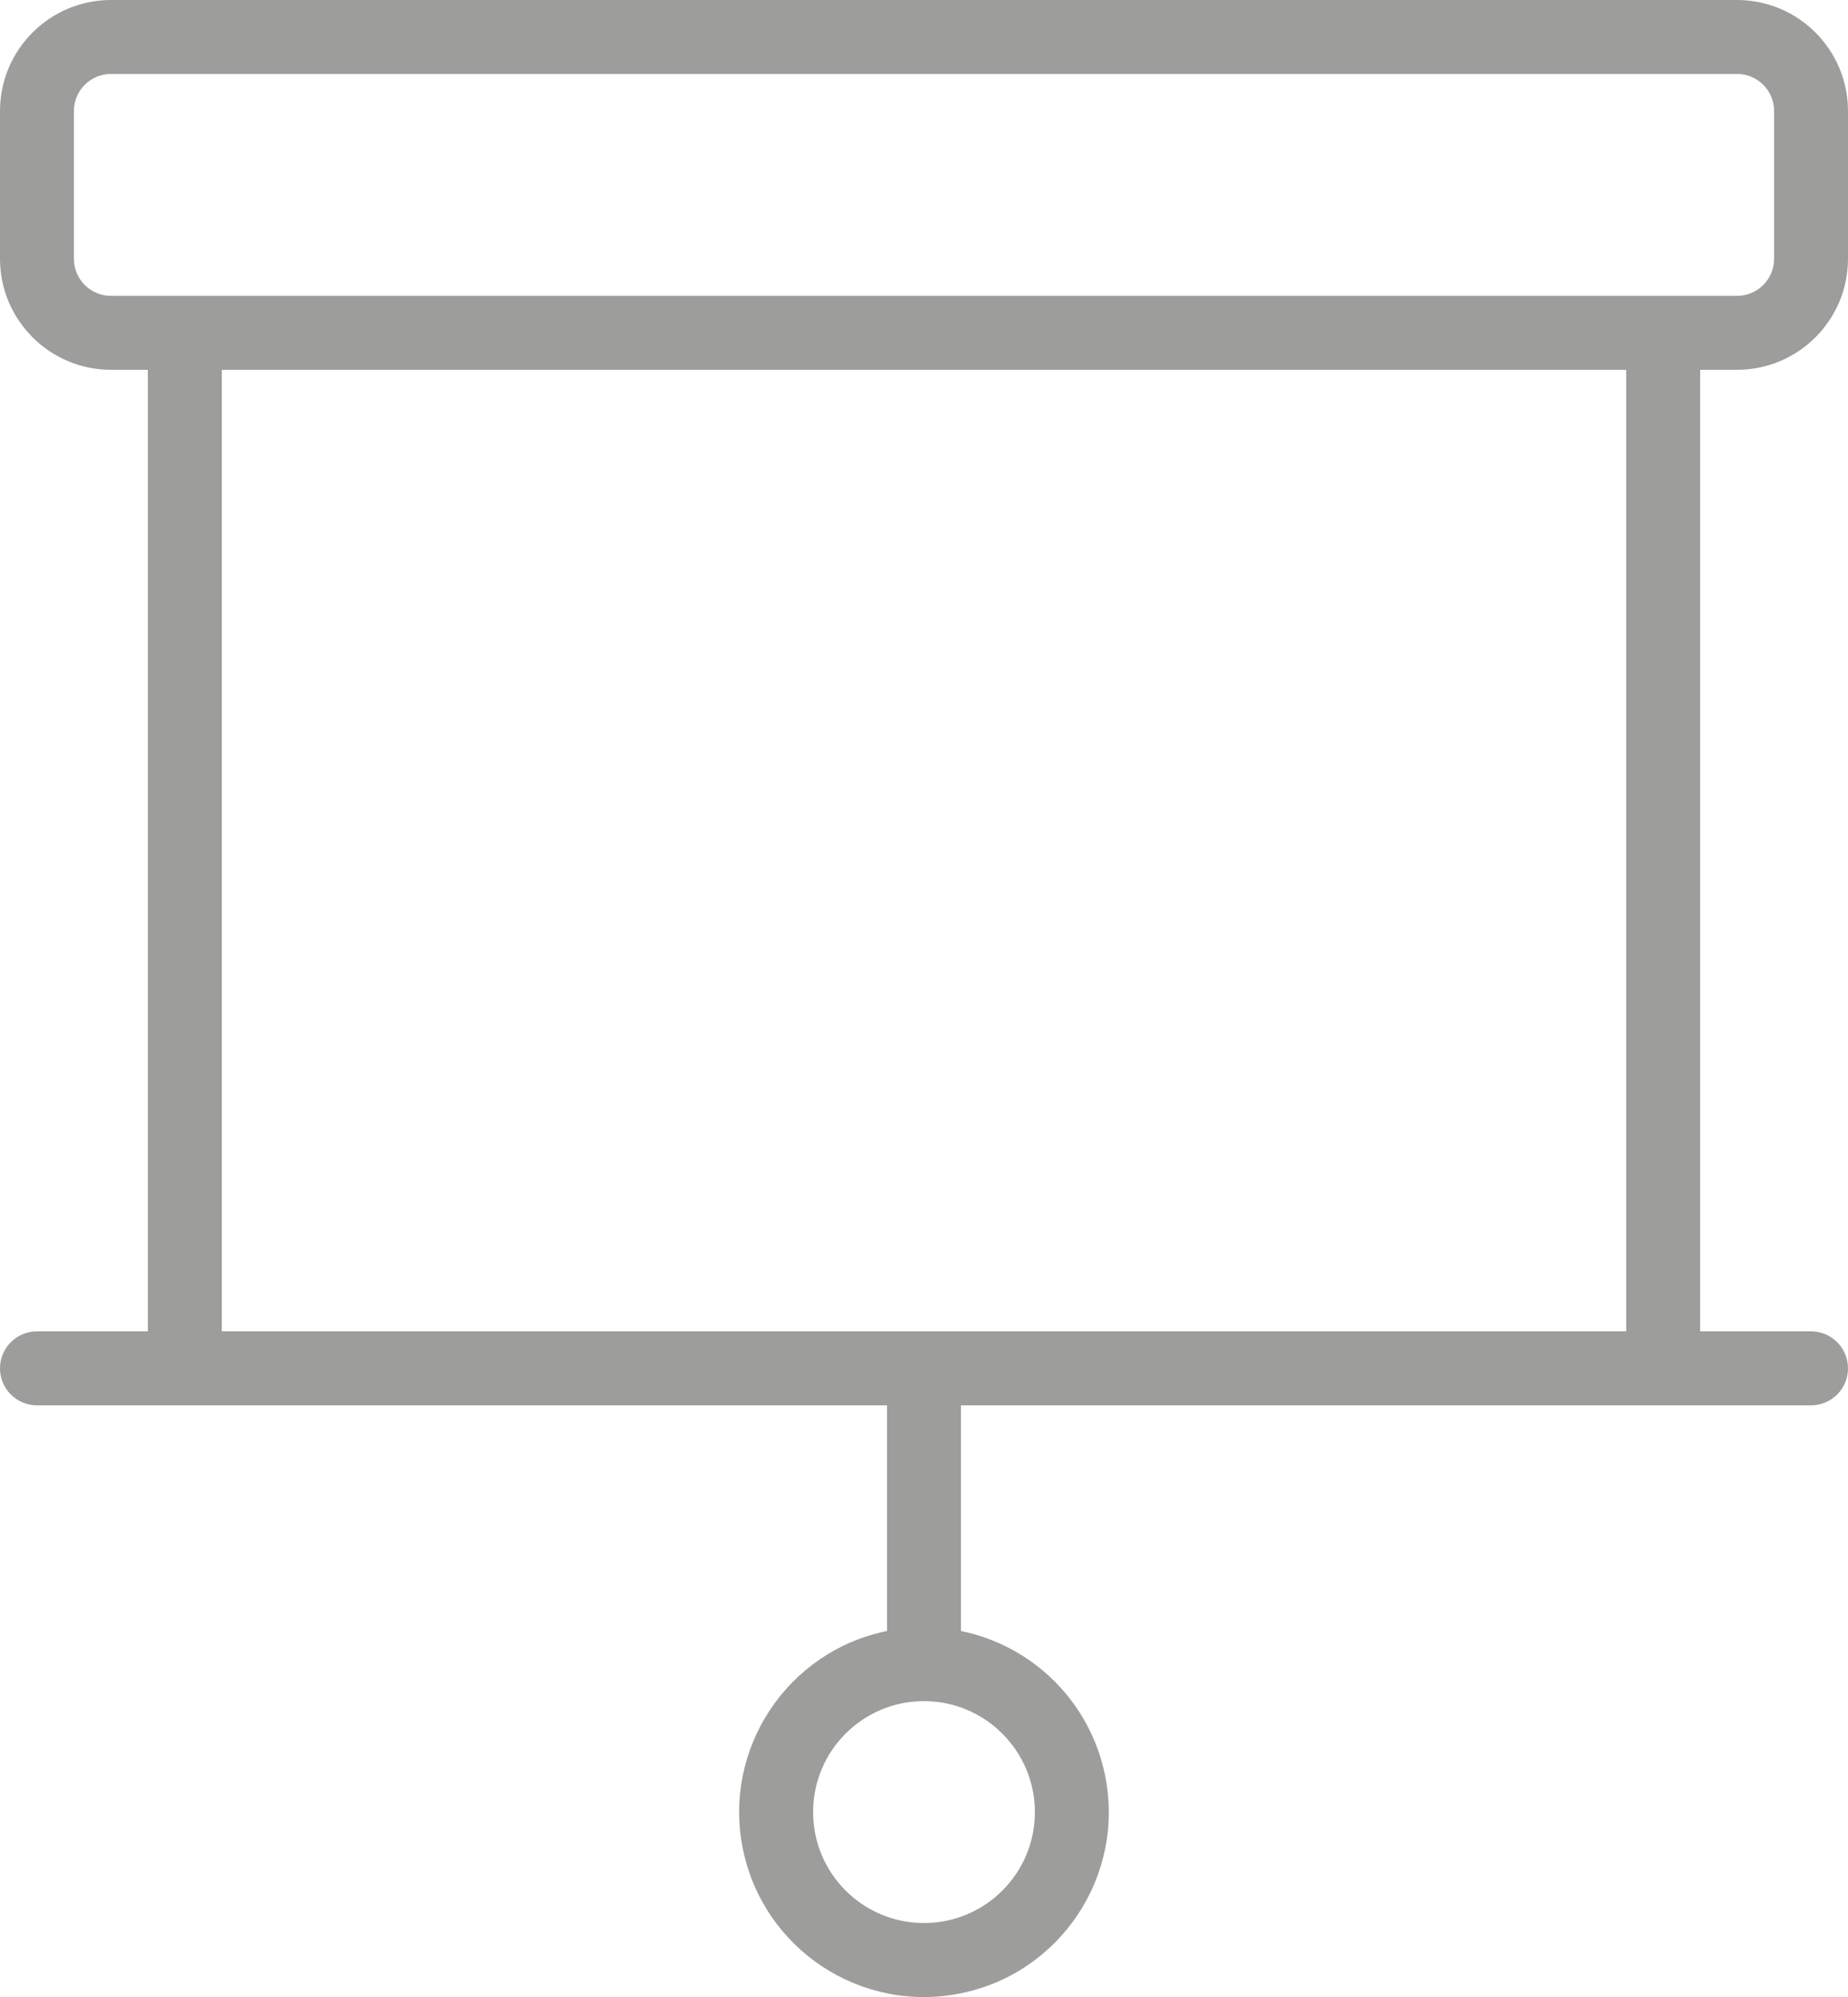 <?xml version="1.0" encoding="UTF-8"?>
<svg id="Capa_1" data-name="Capa 1" xmlns="http://www.w3.org/2000/svg" viewBox="0 0 446.3 482.01">
  <g id="SVGRepo_iconCarrier" data-name="SVGRepo iconCarrier">
    <path d="M419.52,89.26c14.78-.02,26.76-12,26.78-26.78V26.78c-.02-14.78-12-26.76-26.78-26.78H26.78C12,.02,.02,12,0,26.78V62.48c.02,14.78,12,26.76,26.78,26.78h8.93v232.08H8.93c-4.93,0-8.93,4-8.93,8.93s4,8.93,8.93,8.93H214.22v54.46c-24.15,4.93-39.73,28.5-34.8,52.65s28.5,39.73,52.65,34.8c24.15-4.93,39.73-28.5,34.8-52.65-3.58-17.53-17.28-31.22-34.8-34.8v-54.46h205.3c4.93,0,8.93-4,8.93-8.93s-4-8.93-8.93-8.93h-26.78V89.26h8.93ZM249.93,437.37c0,14.79-11.99,26.78-26.78,26.78s-26.78-11.99-26.78-26.78,11.99-26.78,26.78-26.78h0c14.78,.02,26.76,12,26.78,26.78ZM17.85,62.48V26.78c0-4.93,4-8.92,8.93-8.93H419.52c4.93,0,8.92,4,8.93,8.93V62.48c0,4.93-4,8.92-8.93,8.93H26.78c-4.93,0-8.92-4-8.93-8.93ZM392.74,321.34H53.56V89.26H392.74v232.08Z" style="fill: #9d9d9c;"/>
  </g>
</svg>